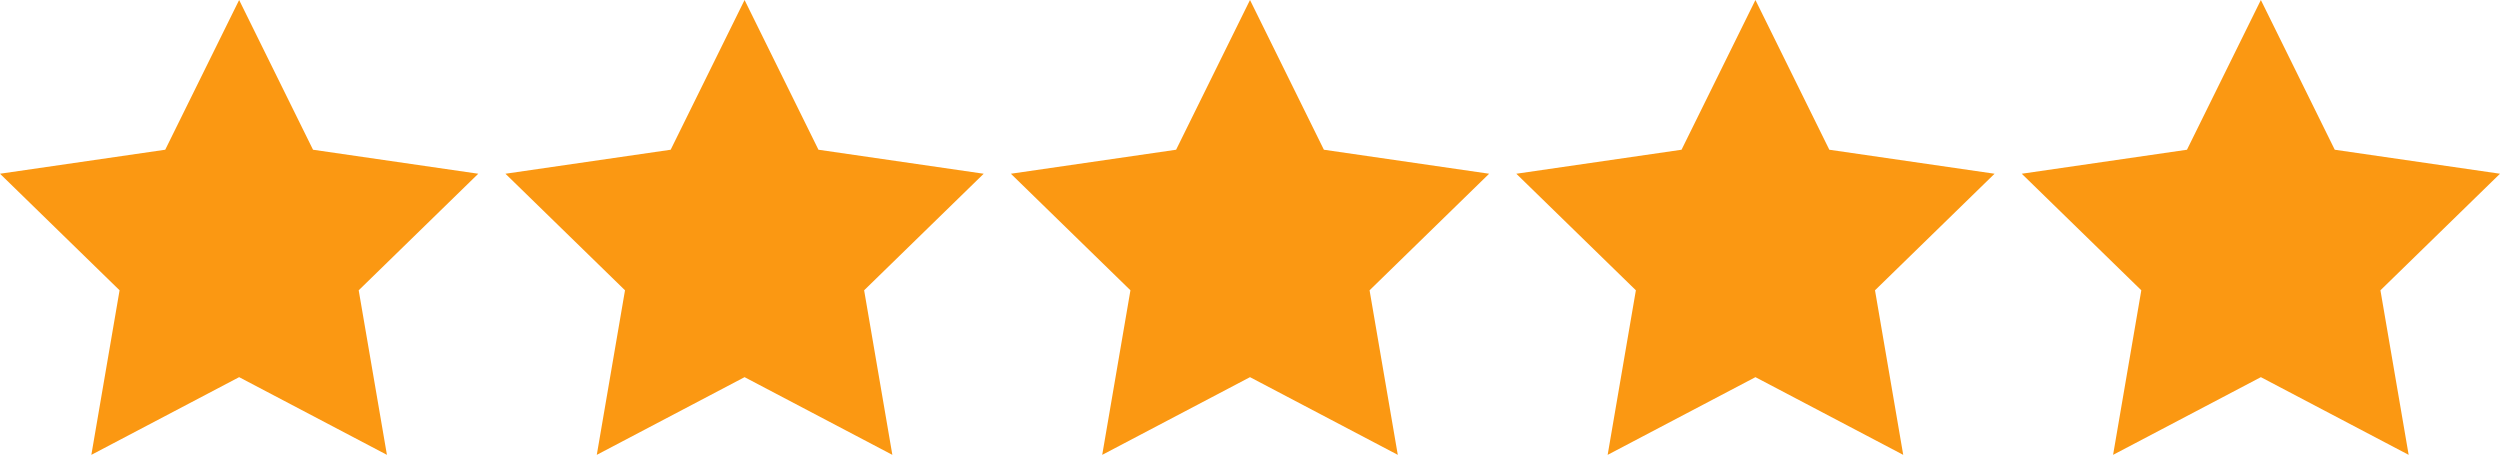 <svg xmlns="http://www.w3.org/2000/svg" xml:space="preserve" width="181.156" height="32.959"><path fill="#FB9812" d="m17.328 0 5.354 10.85 11.974 1.739-8.664 8.446 2.045 11.924-10.709-5.63-10.709 5.63 2.045-11.924L0 12.589l11.973-1.739zM53.953 0l5.354 10.85 11.974 1.739-8.664 8.446 2.045 11.924-10.709-5.63-10.709 5.63 2.045-11.924-8.664-8.446 11.973-1.739zM90.578 0l5.354 10.85 11.974 1.739-8.664 8.446 2.045 11.924-10.709-5.63-10.709 5.63 2.045-11.924-8.664-8.446 11.973-1.739zM127.203 0l5.354 10.85 11.974 1.739-8.664 8.446 2.045 11.924-10.709-5.63-10.709 5.63 2.045-11.924-8.664-8.446 11.973-1.739zM163.828 0l5.354 10.85 11.974 1.739-8.664 8.446 2.045 11.924-10.709-5.63-10.709 5.63 2.045-11.924-8.664-8.446 11.973-1.739z"/></svg>